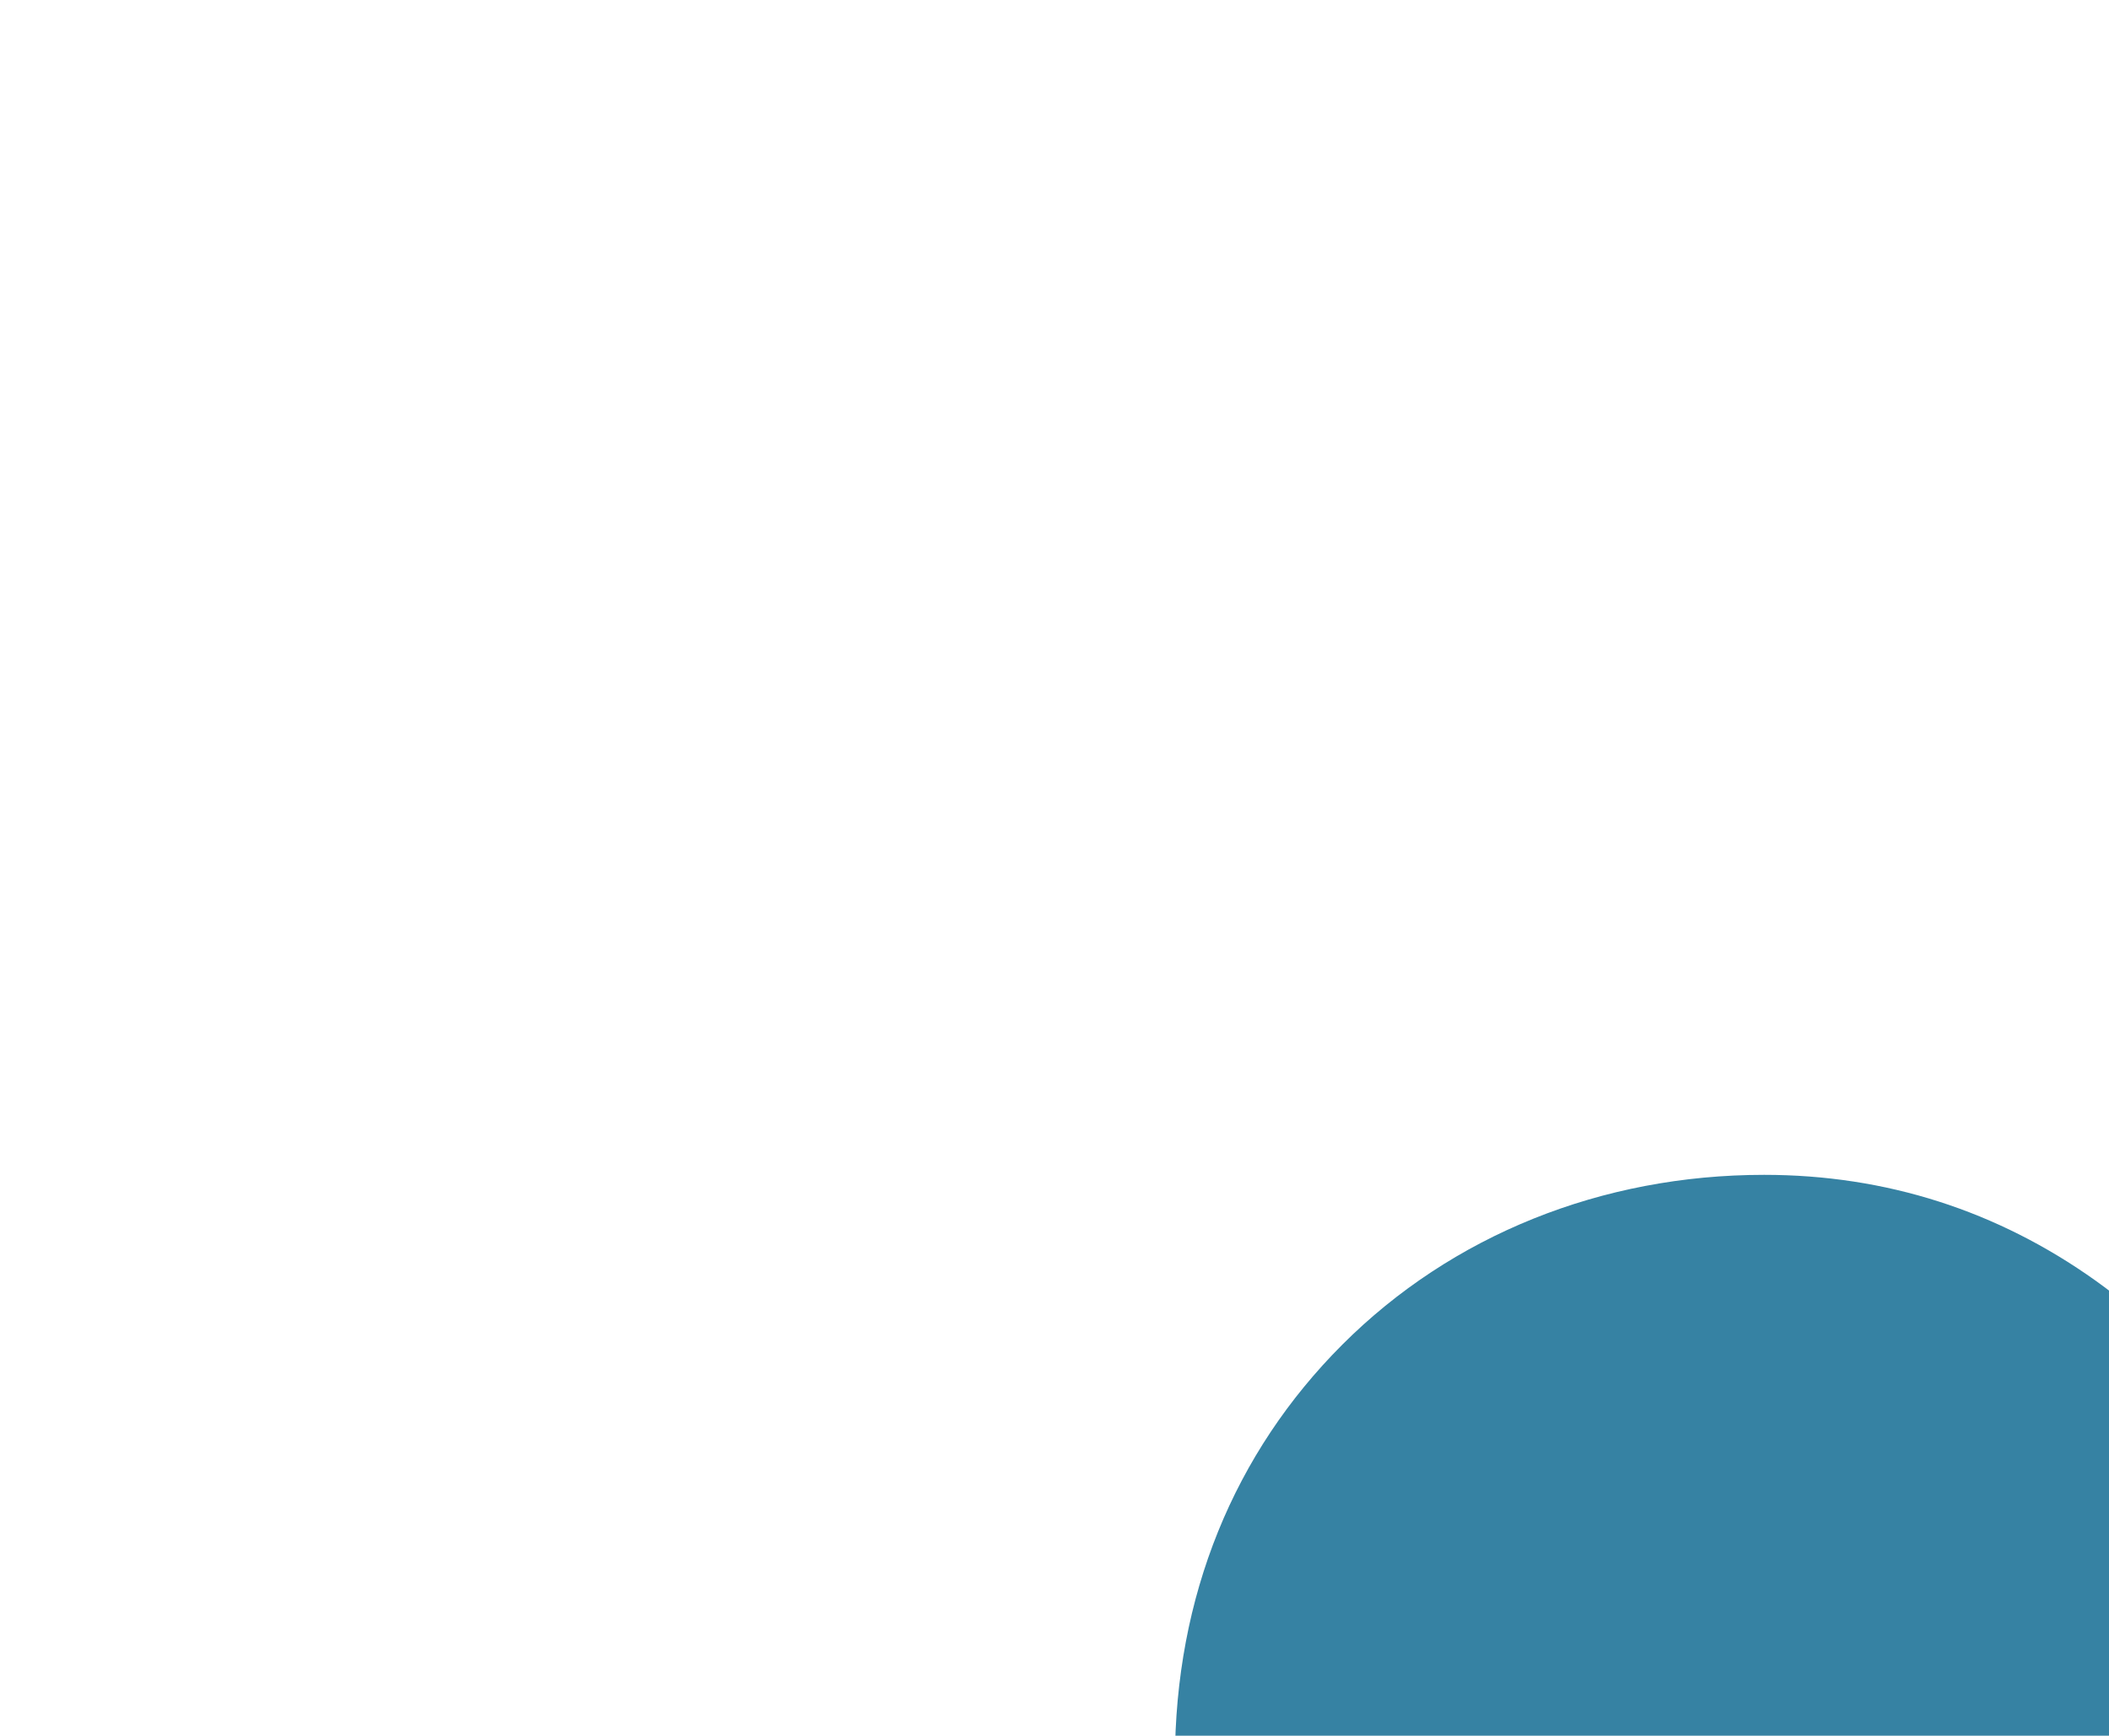 <?xml version="1.0" encoding="UTF-8"?>
<svg id="Layer_2" data-name="Layer 2" xmlns="http://www.w3.org/2000/svg" xmlns:xlink="http://www.w3.org/1999/xlink" viewBox="0 0 35.9 29.55">
  <defs>
    <style>
      .cls-1 {
        fill: #3682a3;
        filter: url(#drop-shadow-1);
      }
    </style>
    <filter id="drop-shadow-1" x="0" y="0" width="35.9" height="29.55" filterUnits="userSpaceOnUse">
      <feOffset dx="20" dy="20"/>
      <feGaussianBlur result="blur" stdDeviation="20"/>
      <feFlood flood-color="#000" flood-opacity=".2"/>
      <feComposite in2="blur" operator="in"/>
      <feComposite in="SourceGraphic"/>
    </filter>
  </defs>
  <g id="Layer_1-2" data-name="Layer 1">
    <path class="cls-1" d="M17.95,29.55c-.51,0-1-.17-1.39-.48-1.45-1.17-2.85-2.28-4.08-3.25h0c-3.62-2.86-6.74-5.32-8.91-7.74C1.13,15.36,0,12.79,0,9.98S1.01,4.73,2.85,2.89C4.71,1.03,7.26,0,10.03,0c2.07,0,3.97.61,5.64,1.8.84.6,1.61,1.34,2.28,2.2.67-.86,1.44-1.6,2.28-2.2,1.67-1.2,3.57-1.8,5.64-1.8,2.77,0,5.32,1.03,7.18,2.89,1.84,1.84,2.85,4.36,2.85,7.09s-1.13,5.38-3.56,8.09c-2.17,2.43-5.3,4.89-8.91,7.74-1.24.97-2.64,2.08-4.09,3.25-.38.31-.88.48-1.39.48Z"/>
  </g>
</svg>